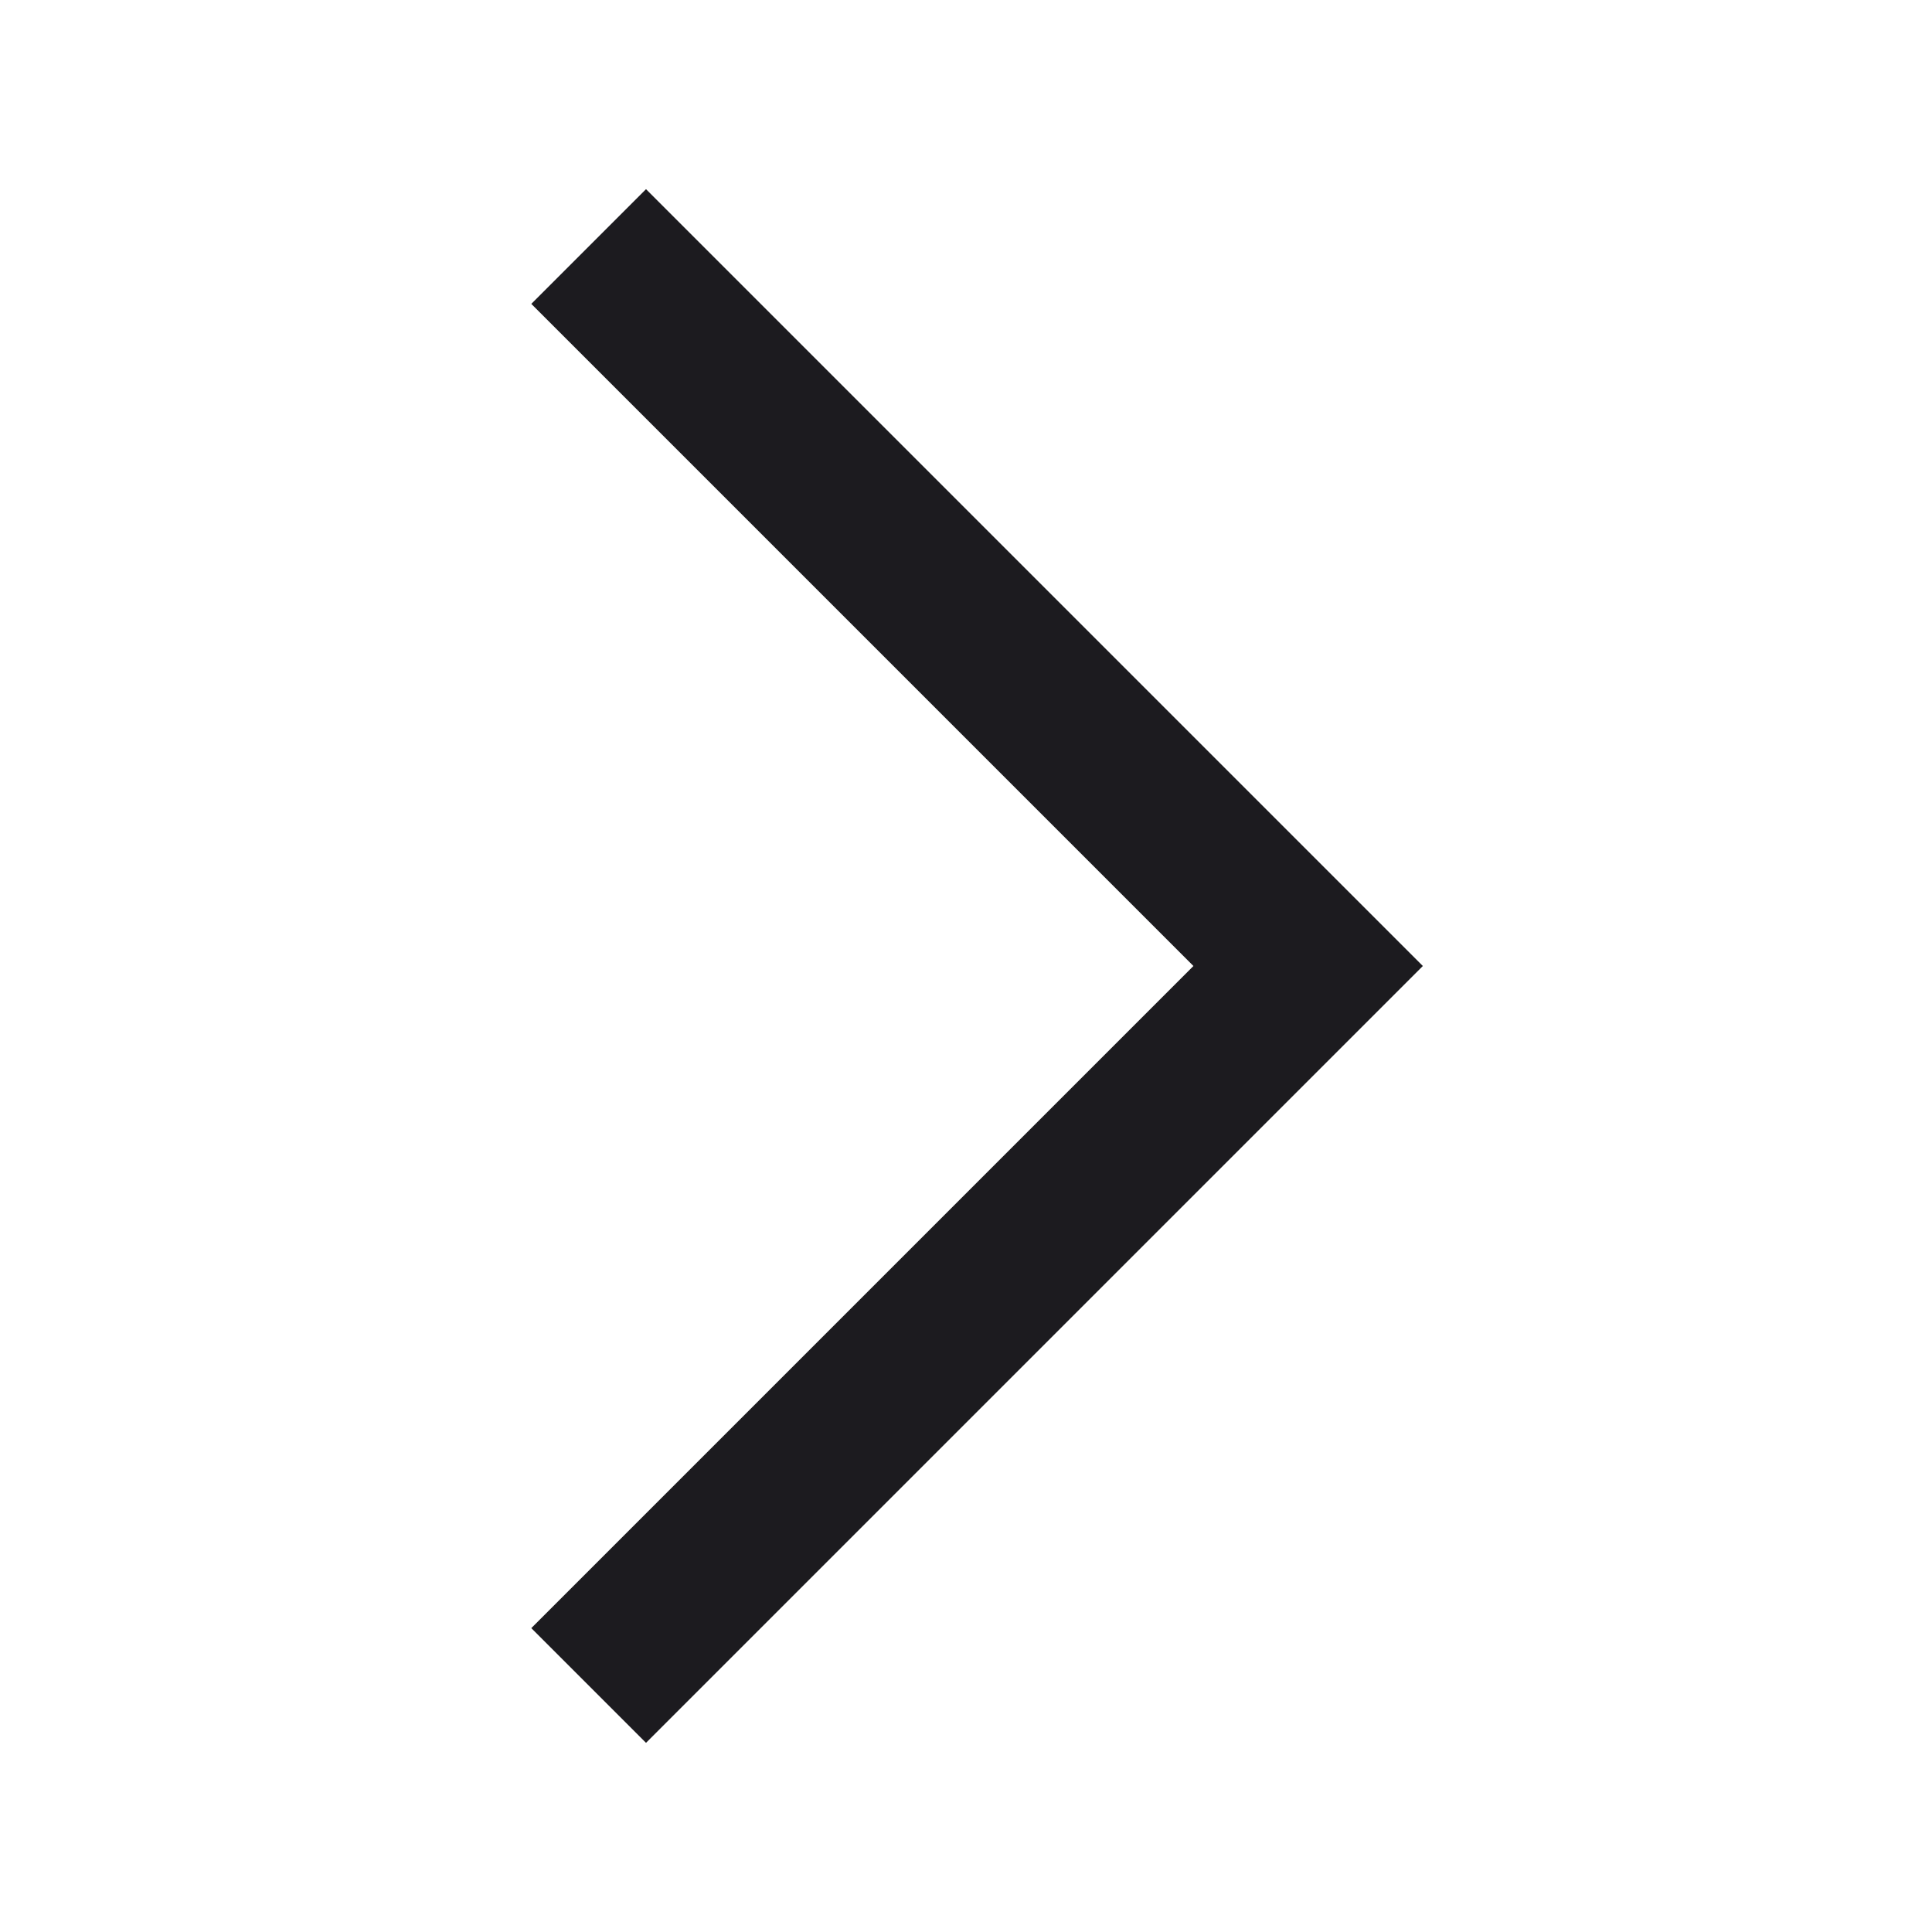 <svg width="24" height="24" viewBox="0 0 24 24" fill="none" xmlns="http://www.w3.org/2000/svg">
<mask id="mask0_10_389" style="mask-type:alpha" maskUnits="userSpaceOnUse" x="0" y="0" width="24" height="24">
<rect width="24" height="24" fill="#D9D9D9"/>
</mask>
<g mask="url(#mask0_10_389)">
<path d="M8.025 21.65L6.6 20.225L14.825 12L6.6 3.775L8.025 2.35L17.675 12L8.025 21.65Z" fill="#1C1B1F"/>
</g>
</svg>
